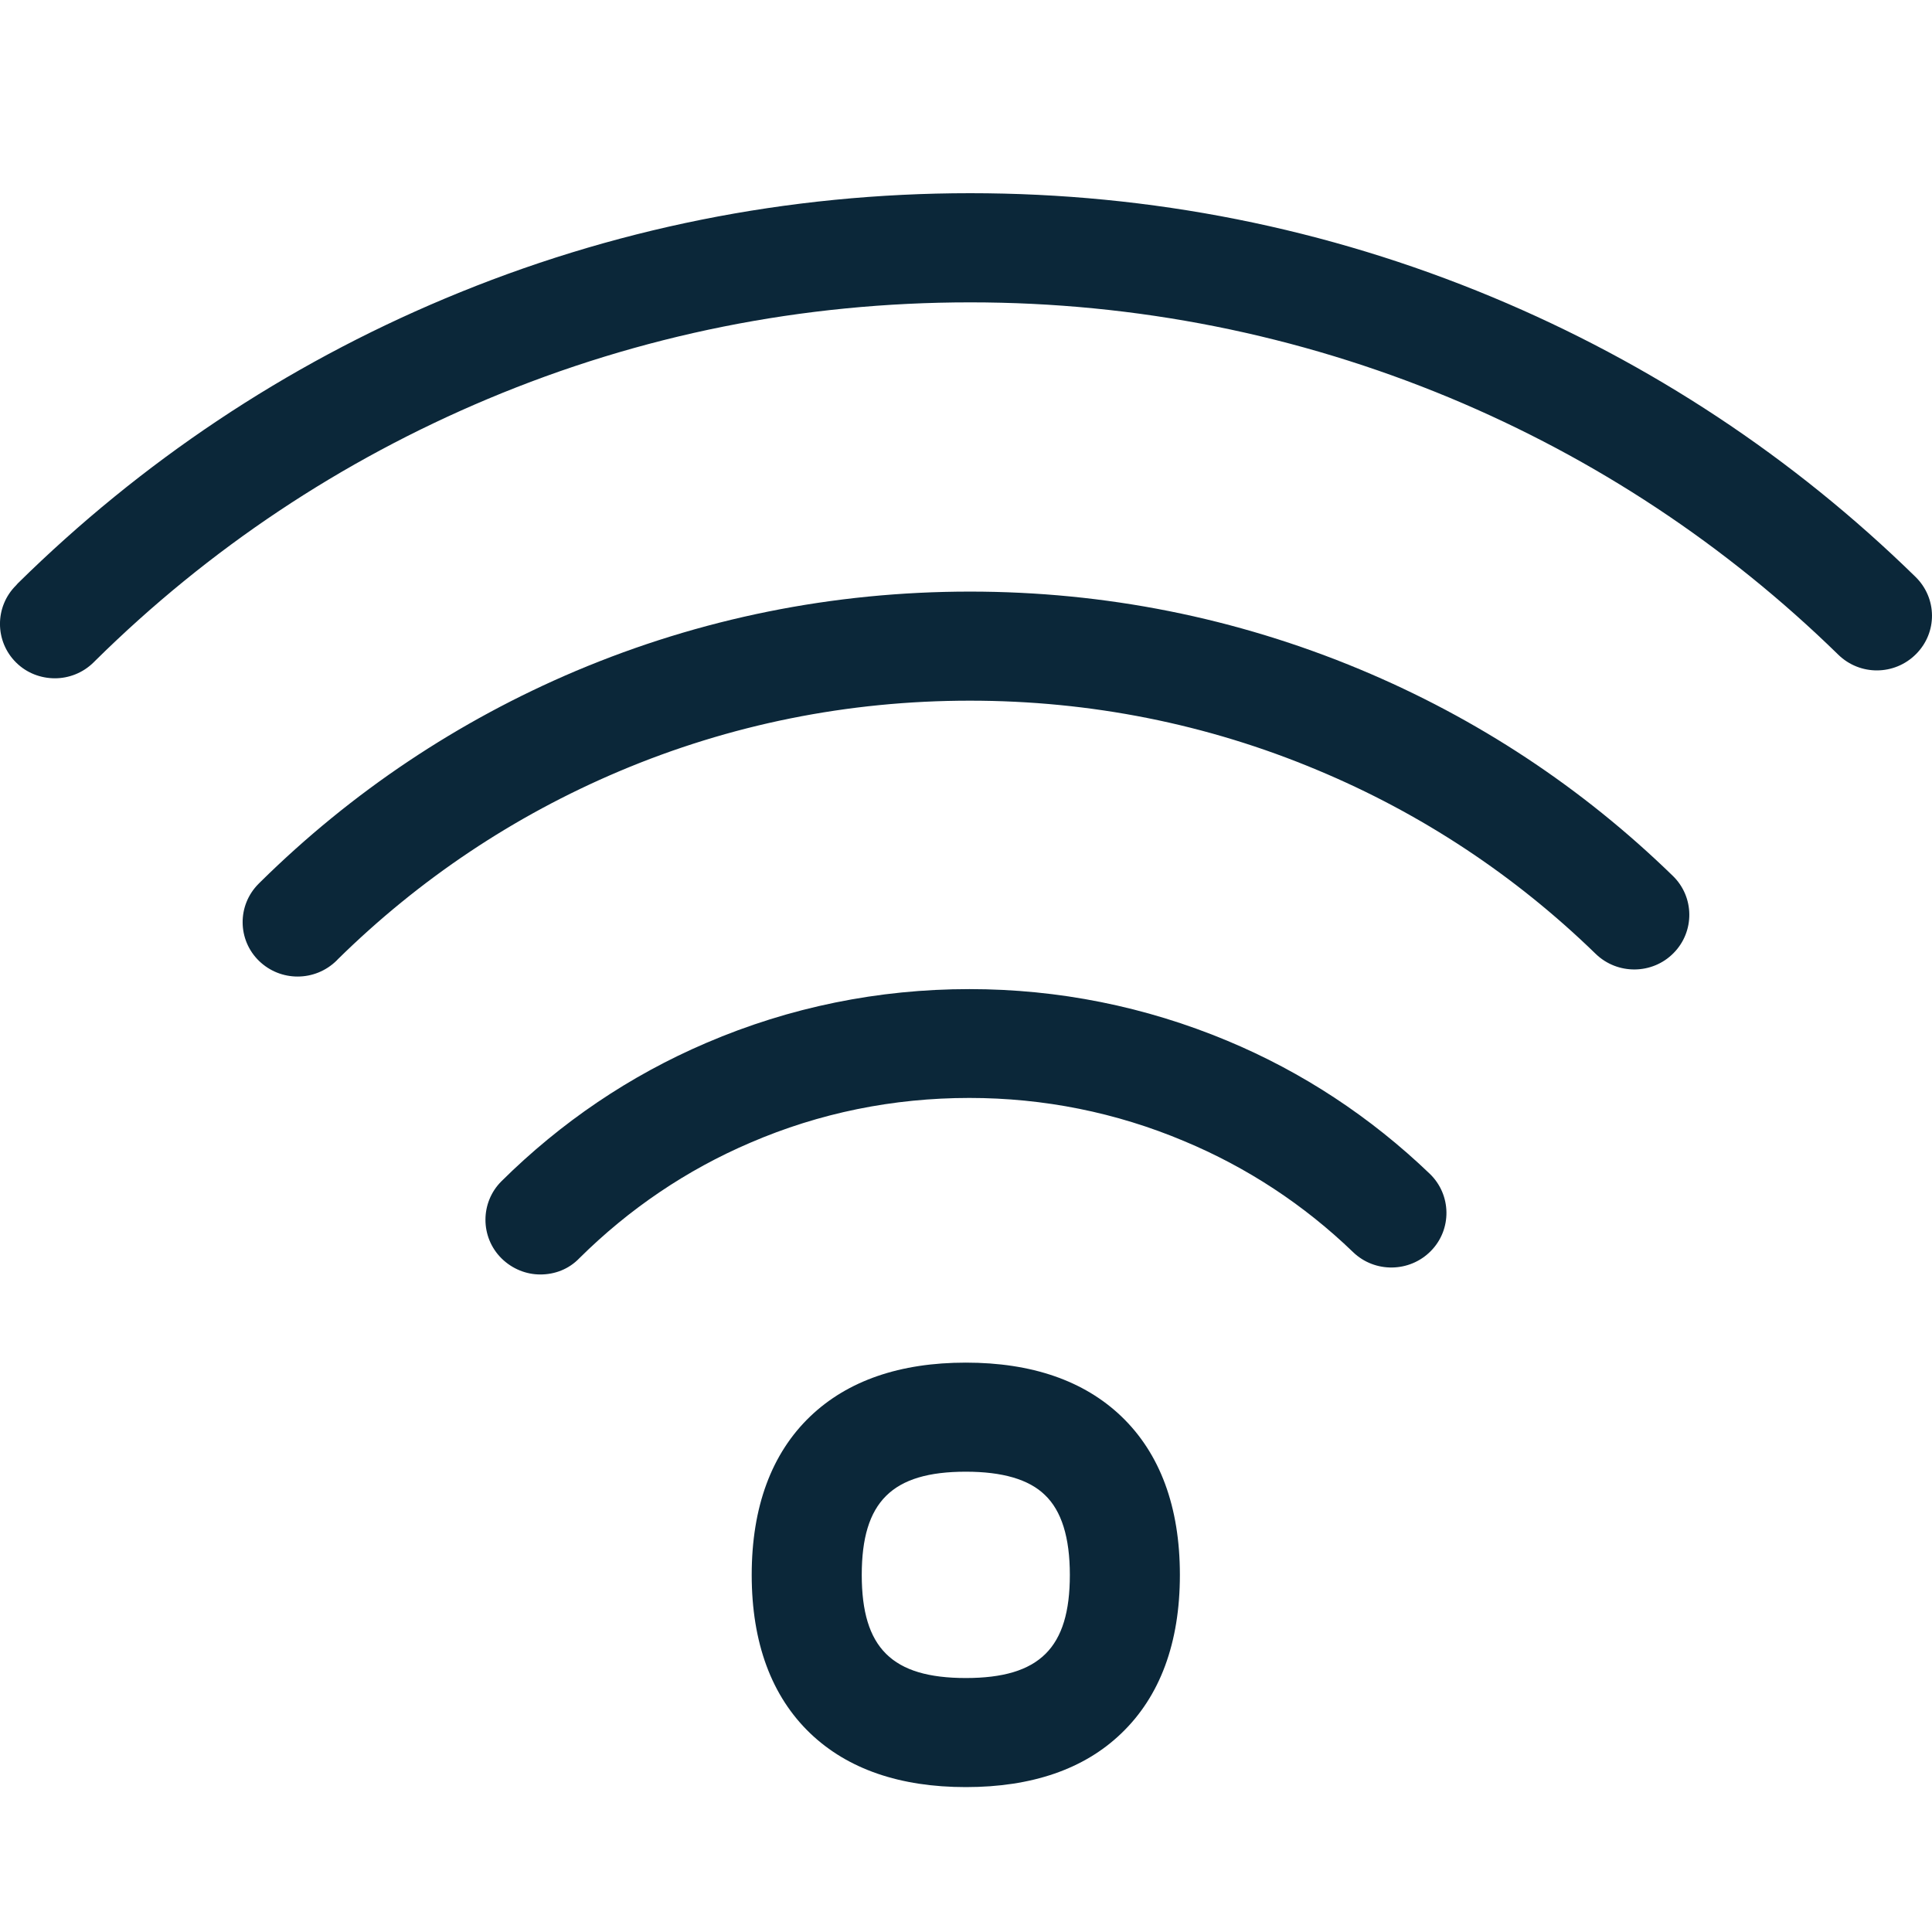 <svg width="24" height="24" viewBox="0 0 24 24" fill="none" xmlns="http://www.w3.org/2000/svg">
<path d="M0.682 8.426C0.508 8.426 0.333 8.362 0.2 8.23C-0.067 7.966 -0.067 7.535 0.2 7.271L0.221 7.247C1.759 5.732 3.543 4.542 5.526 3.709C7.591 2.841 9.786 2.4 12.052 2.4C14.298 2.4 16.483 2.834 18.541 3.692C20.507 4.512 22.277 5.681 23.795 7.166C24.065 7.43 24.069 7.857 23.802 8.125C23.535 8.393 23.105 8.396 22.835 8.132C21.44 6.769 19.816 5.695 18.011 4.942C16.12 4.156 14.114 3.756 12.052 3.756C9.97 3.756 7.957 4.159 6.059 4.956C4.237 5.722 2.596 6.813 1.185 8.206L1.164 8.227C1.031 8.359 0.856 8.426 0.682 8.426Z" fill="#0B2739"/>
<path d="M3.697 12.131C3.523 12.131 3.352 12.066 3.219 11.938C2.949 11.677 2.945 11.246 3.212 10.979L3.236 10.955C4.371 9.836 5.69 8.955 7.153 8.335C8.702 7.681 10.35 7.349 12.049 7.349C13.727 7.349 15.355 7.674 16.893 8.315C18.346 8.921 19.652 9.782 20.78 10.88C21.05 11.141 21.054 11.572 20.79 11.839C20.527 12.107 20.093 12.111 19.823 11.85C18.818 10.873 17.655 10.104 16.363 9.565C14.996 8.992 13.543 8.704 12.049 8.704C10.534 8.704 9.068 8.999 7.69 9.582C6.384 10.135 5.208 10.921 4.196 11.917L4.183 11.931C4.049 12.063 3.875 12.131 3.697 12.131ZM6.712 15.832C6.538 15.832 6.364 15.764 6.23 15.632C5.964 15.368 5.964 14.937 6.23 14.673C6.969 13.941 7.824 13.361 8.777 12.954C9.81 12.511 10.911 12.287 12.042 12.287C13.15 12.287 14.227 12.504 15.242 12.927C16.179 13.317 17.026 13.876 17.761 14.581C18.032 14.842 18.038 15.273 17.775 15.54C17.512 15.808 17.078 15.815 16.808 15.554C16.196 14.964 15.488 14.5 14.709 14.175C13.864 13.819 12.965 13.639 12.042 13.639C11.095 13.639 10.179 13.825 9.321 14.195C8.528 14.534 7.813 15.019 7.198 15.629C7.065 15.768 6.89 15.832 6.712 15.832Z" fill="#0B2739"/>
<path d="M11.998 22.2C11.181 22.2 10.531 21.977 10.066 21.533C9.584 21.072 9.338 20.407 9.338 19.564C9.338 18.72 9.584 18.055 10.066 17.594C10.531 17.15 11.181 16.927 11.998 16.927C12.815 16.927 13.464 17.15 13.929 17.594C14.411 18.055 14.657 18.72 14.657 19.564C14.657 20.407 14.411 21.072 13.929 21.533C13.468 21.977 12.818 22.2 11.998 22.2ZM11.998 18.282C11.081 18.282 10.705 18.655 10.705 19.564C10.705 20.472 11.081 20.845 11.998 20.845C12.914 20.845 13.29 20.472 13.29 19.564C13.29 19.099 13.187 18.767 12.979 18.57C12.78 18.377 12.452 18.282 11.998 18.282Z" fill="#0B2739"/>
</svg>
